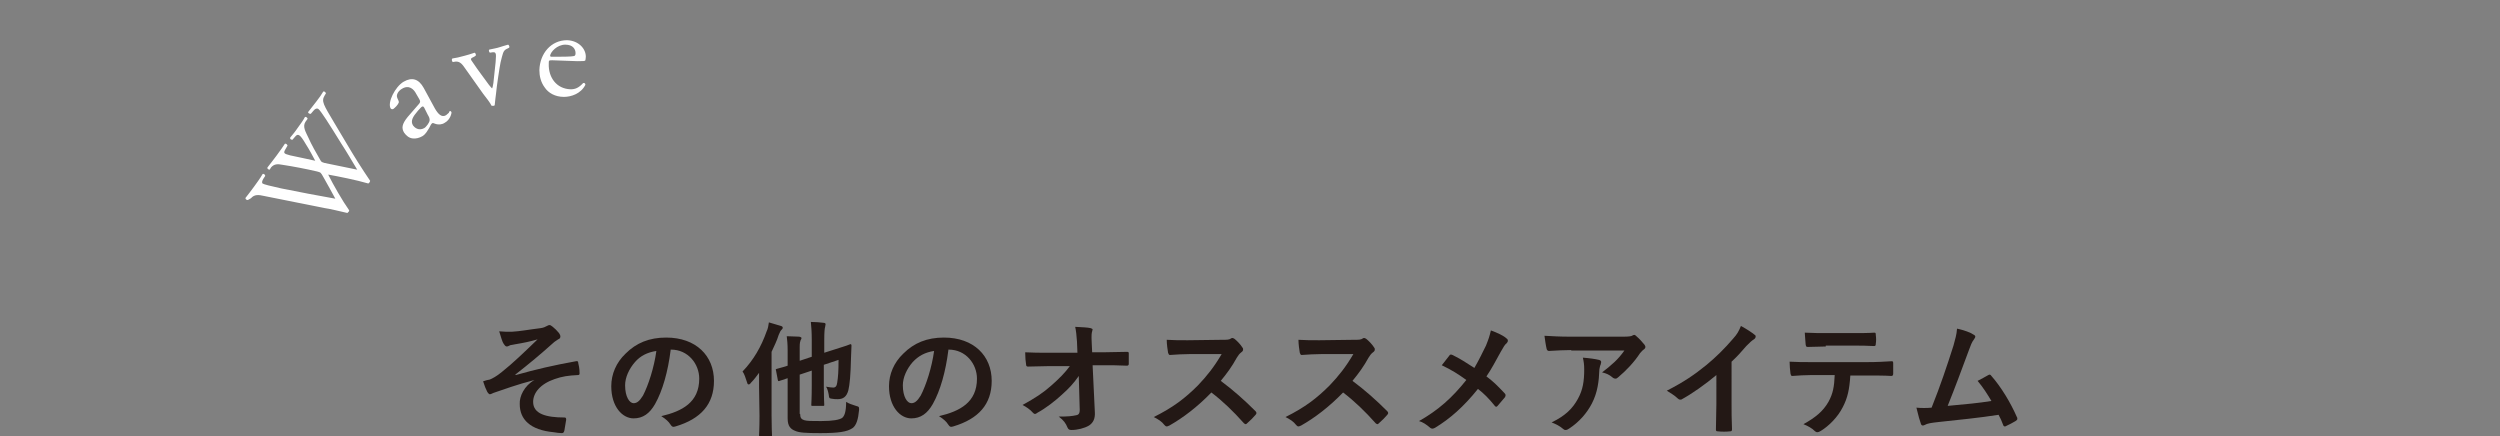 <?xml version="1.0" encoding="utf-8"?>
<!-- Generator: Adobe Illustrator 26.5.0, SVG Export Plug-In . SVG Version: 6.00 Build 0)  -->
<svg version="1.1" id="_レイヤー_2" xmlns="http://www.w3.org/2000/svg" xmlns:xlink="http://www.w3.org/1999/xlink" x="0px"
	 y="0px" viewBox="0 0 559.9 97.7" style="enable-background:new 0 0 559.9 97.7;" xml:space="preserve">
<rect x="0" y="0" width="559.9" height="97.7" fill="#808080" stroke="none"/>
<style type="text/css">
	.st0{fill:#FFFFFF;}
	.st1{fill:#231815;}
</style>
<g>
	<g>
		<path class="st0" d="M55.5,44.8c-0.3,0-0.6-0.2-0.5-0.5c0.5-0.6,1.3-1.7,1.9-2.5c0.5-0.7,1.4-1.9,1.9-2.8c0.2-0.2,0.6,0.1,0.6,0.4
			L59,40c-0.3,0.5-0.4,0.9-0.2,1.1c0.3,0.2,1.9,0.6,4.2,1.1c4,0.8,8.1,1.6,12.1,2.3c-0.8-1.5-1.7-3.1-2.6-4.7
			c-0.3-0.6-0.6-1-0.7-1.1c-0.1-0.1-0.4-0.2-0.8-0.3c-2.6-0.6-5.2-1.1-7.8-1.5c-1-0.2-1.8-0.2-2.5,0.6L60.4,38
			c-0.3,0-0.6-0.2-0.5-0.5c0.6-0.7,1.2-1.6,2-2.6c0.9-1.2,1.5-2.1,1.9-2.7c0.2-0.1,0.5,0.1,0.6,0.4L64,33.3c-0.6,1-0.5,1.1,1,1.5
			c1.6,0.3,3.6,0.8,5.6,1.2c-0.6-1.1-1.2-2.3-2.1-3.7c-1.4-2.4-1.8-2.4-2.4-1.7l-0.6,0.7c-0.4,0-0.6-0.2-0.5-0.5
			c0.5-0.6,1.1-1.3,1.7-2.2c0.6-0.8,1.3-1.8,1.6-2.4c0.2-0.1,0.5,0.1,0.6,0.4l-0.5,0.7c-0.7,1.1,0.1,2.3,0.7,3.6
			c0.5,1.2,1.9,3.7,2.5,4.7c0.2,0.3,0.3,0.6,0.4,0.6c0.1,0.1,0.3,0.2,0.7,0.3c2.5,0.5,4.9,1,7.3,1.5c-1.2-2-2.3-3.9-3.6-5.9
			c-0.8-1.3-3.1-5-3.4-5.4c-0.6-0.9-1.4-2.1-1.7-2.3c-0.3-0.2-0.7-0.1-1.1,0.4l-0.6,0.7c-0.4,0-0.6-0.2-0.6-0.4
			c0.7-0.9,1.2-1.5,1.8-2.3c0.7-0.9,1.2-1.6,1.6-2.3c0.2-0.1,0.5,0.1,0.6,0.4l-0.3,0.5c-0.8,1.3-0.2,2.1,2.1,6l2.8,4.7
			c1.7,2.9,3.4,5.6,5.3,8.4c0,0.1-0.1,0.2-0.1,0.3c-0.1,0.1-0.2,0.2-0.3,0.3c-2.7-0.8-6.8-1.6-9-2c1.1,2.2,3.2,5.9,4.7,8
			c0,0.1,0,0.2-0.1,0.3c-0.1,0.1-0.2,0.2-0.3,0.3c-1.3-0.3-4.2-1-5.1-1.1c-4.5-0.9-9-1.8-13.5-2.7c-1.3-0.3-2.2-0.4-3,0.5L55.5,44.8
			z"/>
		<path class="st0" d="M93.9,23.2c0.3-0.4,0.2-0.6,0-1L93.2,21c-0.5-1-1.6-2.1-3.2-1.1c-0.7,0.4-1.4,1.3-1,2.1
			c0.2,0.4,0.4,0.8,0.3,1c-0.2,0.5-0.8,1.1-1.2,1.4c-0.2,0.1-0.4,0.1-0.6-0.1c-0.8-1.3,1-4.9,2.9-6s3.4-0.6,4.5,1.4l2.5,4.6
			c0.7,1.2,1.5,2.1,2.5,1.5c0.3-0.2,0.4-0.4,0.6-0.5c0.1-0.2,0.1-0.3,0.2-0.4c0.1-0.1,0.3,0,0.4,0.2c0.1,0.1-0.2,1.7-1.5,2.4
			c-0.6,0.4-1.4,0.5-2.2,0.2c-0.2-0.1-0.5-0.2-0.6-0.1c-0.2,0.1-0.4,0.5-0.7,1.1c-0.4,0.6-0.7,1.3-1.5,1.8c-0.7,0.4-1.5,0.6-2.2,0.5
			c-0.8-0.1-1.4-0.6-1.9-1.3c-0.6-1-0.5-1.9,0.8-3.5L93.9,23.2z M95,28.7c0.5-0.3,1.1-1.2,1.2-1.6c0.1-0.5-0.1-0.9-0.4-1.4L95,24.1
			c-0.2-0.3-0.3-0.3-0.5-0.2c-0.2,0.1-0.5,0.5-0.9,0.9c-1.2,1.4-1.7,2.3-1.1,3.3C92.8,28.5,93.7,29.4,95,28.7z"/>
		<path class="st0" d="M104.3,15.5c-0.7-1-1.2-1.8-2.3-1.7l-0.6,0.1c-0.2-0.2-0.3-0.6-0.1-0.8c0.7-0.1,1.7-0.3,2.7-0.6
			c0.8-0.2,1.4-0.4,2.3-0.7c0.2,0.1,0.4,0.5,0.2,0.7l-0.3,0.2c-0.9,0.4-0.9,0.5-0.3,1.3c1.2,1.8,2.6,3.6,3.6,5
			c0.4,0.5,0.6,0.7,0.7,0.8c0.1-0.1,0.2-0.6,0.3-1.2l0.5-4.7c0.1-1.1,0.1-1.8,0-1.9c-0.1-0.3-0.3-0.3-0.6-0.3l-0.7,0.1
			c-0.2-0.2-0.3-0.6-0.1-0.7c0.9-0.2,1.6-0.3,2.2-0.5c0.7-0.2,1.2-0.4,2-0.6c0.2,0.1,0.4,0.5,0.2,0.7l-0.4,0.2c-1,0.4-1,1.2-1.5,3.1
			c-0.2,0.9-0.9,5.6-1,6.9c-0.1,0.8-0.2,1.5-0.3,2.6c0,0.1-0.1,0.2-0.3,0.2c-0.1,0-0.3,0-0.4,0c-0.4-0.8-1.2-1.8-1.9-2.7L104.3,15.5
			z"/>
		<path class="st0" d="M123.7,13.5c-0.8,0-0.8,0-0.8,0.8c-0.1,3,1.7,5.6,4.9,5.7c1,0,1.8-0.3,2.8-1.4c0.3-0.1,0.5,0.1,0.5,0.4
			c-1,2-3.2,2.7-4.8,2.7c-2,0-3.5-0.9-4.3-2.1c-0.9-1.2-1.2-2.6-1.2-3.9C120.9,12,123.4,9,127,9c2.6,0.1,4.2,1.9,4.2,3.7
			c0,0.4-0.1,0.7-0.1,0.8c-0.1,0.2-0.5,0.2-1.8,0.2L123.7,13.5z M125.6,12.7c2.2,0,2.9-0.1,3.1-0.2c0.1-0.1,0.2-0.2,0.2-0.6
			c0-0.8-0.5-1.9-2.3-1.9s-3.3,1.6-3.4,2.5c0,0.1,0,0.1,0.2,0.2H125.6z"/>
	</g>
</g>
<g>
	<path class="st1" d="M119.7,85.1c-4.2,1.1-6.8,2.1-9.2,2.9c-0.2,0.1-0.6,0.3-0.8,0.3c-0.1,0-0.4-0.2-0.6-0.6
		c-0.3-0.6-0.6-1.3-0.9-2.3c0.6-0.2,0.9-0.3,1.5-0.4c0.5-0.2,1.5-0.7,2.7-1.7c2.4-1.9,5-4.4,8-7.3c-1.7,0.5-3.2,0.8-5,1.1
		c-0.4,0.1-0.6,0.1-1.1,0.2c-0.3,0.1-0.5,0.3-0.8,0.3s-0.5-0.3-0.7-0.6c-0.3-0.4-0.6-1.5-1-2.8c0.9,0.1,1.8,0.1,2.8,0.1
		c1.9-0.1,3.9-0.5,6.4-0.8c0.8-0.1,1.1-0.3,1.5-0.5c0.2-0.1,0.4-0.2,0.5-0.2c0.3,0,0.4,0.1,0.8,0.4s1,0.9,1.4,1.4
		c0.2,0.3,0.3,0.5,0.3,0.8s-0.2,0.5-0.5,0.6c-0.4,0.3-0.8,0.5-1.1,0.8c-2.9,2.6-5.3,4.6-8.5,7.1l0.1,0.1c4.6-1.3,8.5-2.2,13.5-3.1
		c0.4-0.1,0.5,0.1,0.5,0.4c0.1,0.4,0.3,1.2,0.3,2.3c0,0.3-0.1,0.4-0.4,0.4c-2.1,0.1-3.5,0.3-5.2,0.9c-3.2,1.1-4.8,3.1-4.8,5.1
		c0,2.7,2.9,3.5,7,3.5c0.3,0,0.4,0.1,0.4,0.5c-0.1,0.7-0.3,1.8-0.4,2.4c-0.1,0.4-0.2,0.6-0.6,0.6c-0.5,0-1.2-0.1-1.8-0.2
		c-5.3-0.5-7.6-2.9-7.6-6.3C116.3,88.8,117.4,86.4,119.7,85.1L119.7,85.1z"/>
	<path class="st1" d="M150.2,78.4c-0.6,4.8-1.8,9.1-3.5,12.1c-1.2,2.1-2.7,3.2-4.8,3.2c-2.5,0-5-2.6-5-7.2c0-2.7,1.1-5.3,3.2-7.3
		c2.4-2.4,5.3-3.6,9.1-3.6c6.7,0,10.7,4.1,10.7,9.7c0,5.2-2.9,8.5-8.6,10.2c-0.6,0.2-0.8,0.1-1.2-0.5c-0.3-0.5-0.9-1.1-2-1.8
		c4.7-1.1,8.5-3.1,8.5-8.4c0-3.3-2.5-6.5-6.3-6.5h-0.1V78.4z M142.2,81.1c-1.3,1.5-2.2,3.4-2.2,5.2c0,2.6,1,4,1.9,4
		c0.7,0,1.3-0.4,2.1-1.7c1.2-2.3,2.5-6.3,3-10C145,78.9,143.4,79.7,142.2,81.1z"/>
	<path class="st1" d="M170,86.8c0-1,0-2.2,0-3.3c-0.6,0.8-1.1,1.5-1.8,2.2c-0.2,0.3-0.4,0.4-0.5,0.4c-0.2,0-0.3-0.1-0.4-0.5
		c-0.3-0.9-0.6-1.9-1-2.4c2.5-2.6,4.2-5.6,5.4-9c0.3-0.6,0.4-1.3,0.5-2c0.9,0.3,1.8,0.5,2.7,0.8c0.3,0.1,0.4,0.2,0.4,0.4
		c0,0.2-0.1,0.3-0.3,0.5s-0.3,0.4-0.6,1.1c-0.4,1.3-1,2.5-1.6,3.8v14.3c0,2.7,0.1,4.1,0.1,4.3c0,0.3,0,0.3-0.3,0.3h-2.3
		c-0.3,0-0.3,0-0.3-0.3c0-0.2,0.1-1.5,0.1-4.3L170,86.8L170,86.8z M179.2,92.7c0,0.9,0.3,1.2,0.9,1.4c0.6,0.2,1.7,0.2,3.8,0.2
		c2.7,0,4.1-0.3,4.7-0.7c0.5-0.4,0.9-1.3,0.9-3.6c0.6,0.4,1.3,0.6,2.2,0.9c0.7,0.2,0.7,0.2,0.7,0.9c-0.2,2.1-0.6,3.5-1.5,4.1
		c-1.2,0.8-3.1,1.1-7.2,1.1c-3.3,0-4.7-0.1-5.6-0.5c-1-0.4-1.7-1-1.7-2.8v-9l-1.8,0.6c-0.3,0.1-0.3,0.1-0.4-0.2l-0.4-2.1
		c-0.1-0.3-0.1-0.3,0.2-0.4c0.2-0.1,0.9-0.2,2.4-0.7v-3.4c0-1.4-0.1-2.4-0.2-3.2c0.9,0,2,0.1,2.8,0.1c0.4,0.1,0.5,0.2,0.5,0.3
		c0,0.2-0.1,0.3-0.2,0.5c-0.1,0.3-0.2,0.6-0.2,1.5v3.1l2.7-0.9v-3.8c0-1.8-0.1-2.9-0.2-4c1.1,0,2,0.1,2.9,0.2c0.3,0,0.4,0.2,0.4,0.3
		c0,0.2-0.1,0.4-0.1,0.6c-0.1,0.3-0.2,1-0.2,3.1V79l2.2-0.7c2.6-0.8,3.4-1.1,3.6-1.2c0.2-0.1,0.3,0.1,0.3,0.3l-0.1,2.5
		c-0.1,4.3-0.3,6.2-0.6,7.5c-0.4,1.5-1.2,2-2.4,2c-0.4,0-0.8,0-1.3-0.1c-0.6-0.1-0.6-0.1-0.7-0.9c-0.1-0.6-0.3-1.4-0.6-1.8
		c0.7,0.1,1.1,0.2,1.6,0.2s0.8-0.3,0.9-1.1c0.2-1.3,0.3-2.5,0.3-5.1l-3.3,1.1v4.7c0,2.7,0.1,4.1,0.1,4.2c0,0.3,0,0.3-0.3,0.3H182
		c-0.3,0-0.3,0-0.3-0.3c0-0.2,0.1-1.5,0.1-4.2V83l-2.7,0.9v8.8H179.2z"/>
	<path class="st1" d="M212.4,78.4c-0.6,4.8-1.8,9.1-3.5,12.1c-1.2,2.1-2.7,3.2-4.8,3.2c-2.5,0-5-2.6-5-7.2c0-2.7,1.1-5.3,3.2-7.3
		c2.4-2.4,5.3-3.6,9.1-3.6c6.7,0,10.7,4.1,10.7,9.7c0,5.2-2.9,8.5-8.6,10.2c-0.6,0.2-0.8,0.1-1.2-0.5c-0.3-0.5-0.9-1.1-2-1.8
		c4.7-1.1,8.5-3.1,8.5-8.4c0-3.3-2.5-6.5-6.3-6.5h-0.1V78.4z M204.4,81.1c-1.3,1.5-2.2,3.4-2.2,5.2c0,2.6,1,4,1.9,4
		c0.7,0,1.3-0.4,2.1-1.7c1.2-2.3,2.5-6.3,3-10C207.2,78.9,205.7,79.7,204.4,81.1z"/>
	<path class="st1" d="M241.6,84.2c-1.1,1.6-2.2,2.8-3.9,4.3c-1.4,1.3-3.6,3-5.3,3.9c-0.3,0.2-0.4,0.3-0.6,0.3
		c-0.2,0-0.3-0.1-0.5-0.3c-0.6-0.7-1.5-1.3-2.3-1.7c2.9-1.6,4.6-2.7,6.5-4.4c1.7-1.5,3-2.8,4.1-4.3h-4.9c-1.5,0-3,0.1-4.5,0.1
		c-0.3,0-0.4-0.2-0.4-0.5c-0.1-0.5-0.2-1.7-0.2-2.7c1.7,0.1,3.3,0.1,5,0.1h6.7l-0.1-2.5c-0.1-1.4-0.2-2.4-0.4-3.3
		c1.5,0.1,2.7,0.1,3.5,0.3c0.3,0.1,0.4,0.2,0.4,0.3c0,0.1-0.1,0.3-0.1,0.4c-0.1,0.3-0.2,0.8-0.1,2.6l0.1,2.1h2.4
		c2,0,3.4-0.1,5.4-0.1c0.3,0,0.4,0.1,0.4,0.3c0,0.8,0,1.7,0,2.4c0,0.2-0.1,0.4-0.4,0.4c-2-0.1-3.6-0.1-5.4-0.1h-2.3l0.5,10.5
		c0.1,1.5-0.4,2.4-1.3,3c-1,0.6-2.6,1-3.9,1c-0.5,0-0.7-0.1-0.9-0.5c-0.4-1-0.9-1.7-2-2.5c2.1,0,3-0.1,3.9-0.3
		c0.6-0.1,0.9-0.4,0.8-1.7L241.6,84.2z"/>
	<path class="st1" d="M273.8,76.1c1,0,1.5,0,1.9-0.3c0.1-0.1,0.2-0.1,0.3-0.1c0.2,0,0.3,0.1,0.5,0.2c0.6,0.5,1.3,1.2,1.8,2
		c0.1,0.1,0.1,0.3,0.1,0.4c0,0.2-0.1,0.4-0.4,0.6c-0.4,0.3-0.7,0.7-1,1.2c-1.1,2-2.2,3.5-3.6,5.2c2.7,2,5.2,4.2,7.8,6.8
		c0.1,0.1,0.2,0.3,0.2,0.4s-0.1,0.3-0.2,0.4c-0.5,0.6-1.2,1.3-1.9,1.9c-0.1,0.1-0.2,0.2-0.3,0.2c-0.1,0-0.3-0.1-0.4-0.2
		c-2.4-2.7-4.8-5-7.3-6.9c-3.2,3.3-6.4,5.7-9.4,7.4c-0.3,0.1-0.4,0.2-0.6,0.2s-0.3-0.1-0.5-0.3c-0.6-0.8-1.4-1.3-2.4-1.8
		c4.4-2.2,7-4.2,9.9-7.1c2-2.1,3.6-4.1,5.3-7h-7.2c-1.5,0-2.9,0.1-4.4,0.2c-0.2,0-0.3-0.2-0.4-0.5c-0.1-0.6-0.3-1.9-0.3-2.9
		c1.5,0.1,2.9,0.1,4.7,0.1L273.8,76.1L273.8,76.1z"/>
	<path class="st1" d="M303.3,76.1c1,0,1.5,0,1.9-0.3c0.1-0.1,0.2-0.1,0.3-0.1c0.2,0,0.3,0.1,0.5,0.2c0.6,0.5,1.3,1.2,1.8,2
		c0.1,0.1,0.1,0.3,0.1,0.4c0,0.2-0.1,0.4-0.4,0.6c-0.4,0.3-0.7,0.7-1,1.2c-1.1,2-2.2,3.5-3.6,5.2c2.7,2,5.2,4.2,7.8,6.8
		c0.1,0.1,0.2,0.3,0.2,0.4s-0.1,0.3-0.2,0.4c-0.5,0.6-1.2,1.3-1.9,1.9c-0.1,0.1-0.2,0.2-0.3,0.2c-0.1,0-0.3-0.1-0.4-0.2
		c-2.4-2.7-4.8-5-7.3-6.9c-3.2,3.3-6.4,5.7-9.4,7.4c-0.3,0.1-0.4,0.2-0.6,0.2s-0.3-0.1-0.5-0.3c-0.6-0.8-1.4-1.3-2.4-1.8
		c4.4-2.2,7-4.2,9.9-7.1c2-2.1,3.6-4.1,5.3-7h-7.2c-1.5,0-2.9,0.1-4.4,0.2c-0.2,0-0.3-0.2-0.4-0.5c-0.1-0.6-0.3-1.9-0.3-2.9
		c1.5,0.1,2.9,0.1,4.7,0.1L303.3,76.1L303.3,76.1z"/>
	<path class="st1" d="M332.8,77.4c0.6-1.5,0.8-2.1,1.1-3.4c1.4,0.5,2.9,1.2,3.5,1.8c0.2,0.1,0.3,0.3,0.3,0.5s-0.1,0.4-0.3,0.6
		c-0.4,0.3-0.6,0.7-1.3,1.9c-1.1,2-2.1,3.9-3.2,5.5c1.6,1.2,2.3,1.9,4.1,3.8c0.1,0.1,0.2,0.3,0.2,0.4s-0.1,0.2-0.1,0.4
		c-0.6,0.7-1.1,1.3-1.7,2c-0.1,0.1-0.2,0.2-0.3,0.2c-0.1,0-0.3-0.1-0.4-0.3c-1.3-1.6-2.4-2.7-3.7-3.7c-3.2,4-6.3,6.7-9.6,8.7
		c-0.2,0.1-0.4,0.2-0.6,0.2s-0.4-0.1-0.5-0.2c-0.8-0.7-1.7-1.3-2.5-1.5c4.4-2.5,7.4-5.2,10.6-9.2c-1.8-1.3-3.2-2.2-5.5-3.3
		c0.8-1,1.5-1.9,1.8-2.3c0.1-0.1,0.2-0.1,0.3-0.1c0.1,0,0.2,0.1,0.3,0.1c1.5,0.7,3.2,1.8,4.9,2.9C331.3,80.5,331.9,79.2,332.8,77.4z
		"/>
	<path class="st1" d="M351.9,78.4c-1.6,0-3.3,0.1-5,0.2c-0.3,0-0.4-0.2-0.5-0.4c-0.2-0.8-0.4-2.2-0.5-3c1.9,0.1,3.4,0.2,5.7,0.2h12
		c1.2,0,1.7-0.1,1.9-0.2c0.1-0.1,0.4-0.2,0.5-0.2c0.2,0,0.4,0.2,0.6,0.4c0.6,0.5,1.1,1.1,1.7,1.8c0.1,0.2,0.2,0.3,0.2,0.5
		s-0.1,0.4-0.4,0.6s-0.5,0.5-0.8,0.8c-1.3,2-3.1,3.9-4.9,5.4c-0.2,0.2-0.4,0.3-0.6,0.3s-0.5-0.1-0.7-0.3c-0.7-0.6-1.4-0.9-2.3-1.1
		c2.2-1.7,3.6-2.9,5-4.9h-11.9V78.4z M353.4,89.3c1.1-2,1.4-3.9,1.4-6.6c0-1-0.1-1.7-0.3-2.6c1.4,0.1,2.8,0.3,3.6,0.5
		c0.4,0.1,0.5,0.3,0.5,0.5s-0.1,0.3-0.1,0.5c-0.2,0.4-0.2,0.7-0.3,1.1c-0.1,2.7-0.4,5.2-1.7,7.7c-1.1,2.1-2.8,4.1-5.1,5.6
		c-0.3,0.2-0.5,0.3-0.8,0.3c-0.2,0-0.4-0.1-0.6-0.3c-0.7-0.6-1.5-1-2.5-1.4C350.6,93.1,352.2,91.5,353.4,89.3z"/>
	<path class="st1" d="M387.8,90.3c0,1.9,0,3.6,0.1,5.8c0,0.4-0.1,0.5-0.4,0.5c-0.9,0.1-1.9,0.1-2.8,0c-0.3,0-0.4-0.1-0.4-0.4
		c0-2,0.1-3.8,0.1-5.7V84c-2.5,2.1-5.5,4.2-7.7,5.4c-0.1,0.1-0.3,0.1-0.4,0.1c-0.2,0-0.4-0.1-0.6-0.3c-0.6-0.6-1.6-1.2-2.4-1.7
		c3.9-2,6.2-3.6,8.8-5.7c2.2-1.8,4.2-3.8,6-5.9c1-1.1,1.3-1.7,1.8-2.9c1.3,0.7,2.5,1.5,3.1,2c0.2,0.1,0.2,0.3,0.2,0.4
		c0,0.2-0.2,0.5-0.4,0.6c-0.5,0.3-0.9,0.7-1.7,1.5c-1.1,1.3-2.1,2.4-3.3,3.5L387.8,90.3L387.8,90.3z"/>
	<path class="st1" d="M414.4,84.1c-0.2,3.1-0.6,5-1.7,7.1c-1.1,2.2-3.1,4.2-4.9,5.3c-0.3,0.2-0.6,0.3-0.8,0.3
		c-0.2,0-0.4-0.1-0.6-0.3c-0.6-0.6-1.5-1.1-2.5-1.5c2.7-1.5,4.4-2.9,5.6-5c1-1.8,1.3-3.4,1.4-6h-5.3c-1.4,0-2.8,0.1-4.2,0.2
		c-0.3,0-0.3-0.2-0.4-0.5c-0.1-0.8-0.2-1.8-0.2-2.7c1.6,0.1,3.1,0.1,4.8,0.1h12.6c2.2,0,3.8-0.1,5.5-0.2c0.3,0,0.3,0.2,0.3,0.6
		s0,1.8,0,2.2c0,0.4-0.2,0.5-0.4,0.5c-1.5-0.1-3.4-0.1-5.3-0.1H414.4z M408.9,77.6c-1.3,0-2.4,0.1-4,0.1c-0.4,0-0.4-0.1-0.5-0.5
		c-0.1-0.7-0.1-1.7-0.2-2.7c2,0.1,3.4,0.1,4.6,0.1h6.3c1.6,0,3.3,0,4.7-0.1c0.3,0,0.3,0.2,0.3,0.5c0.1,0.7,0.1,1.4,0,2
		c0,0.4-0.1,0.5-0.4,0.5c-1.5-0.1-3.2-0.1-4.7-0.1h-6.1V77.6z"/>
	<path class="st1" d="M442.1,75c0.2,0.1,0.3,0.3,0.3,0.4s-0.1,0.3-0.3,0.6c-0.5,0.6-0.8,1.5-1.1,2.3c-1.6,4.3-3.1,8.4-4.8,12.6
		c4.3-0.4,6.7-0.6,9.8-1.1c-0.9-1.5-1.9-3.1-3.1-4.5c0.8-0.4,1.7-0.9,2.4-1.3c0.3-0.2,0.5-0.1,0.7,0.2c2.2,2.5,4.3,6,5.7,9.2
		c0.1,0.1,0.1,0.3,0.1,0.4c0,0.2-0.1,0.3-0.4,0.5c-0.7,0.4-1.4,0.8-2.1,1.1c-0.1,0.1-0.2,0.1-0.3,0.1c-0.2,0-0.3-0.1-0.4-0.4
		c-0.3-0.8-0.6-1.5-1-2.2c-4.5,0.7-8.7,1.1-13.3,1.6c-1.8,0.2-2.6,0.3-3.3,0.7c-0.4,0.2-0.7,0.1-0.8-0.3c-0.2-0.5-0.6-1.9-1-3.6
		c1.1,0.1,2.3,0.1,3.4,0c2-5,3.4-9.2,4.9-13.9c0.4-1.5,0.7-2.4,0.8-3.8C440,74,441.2,74.4,442.1,75z"/>
</g>
</svg>
